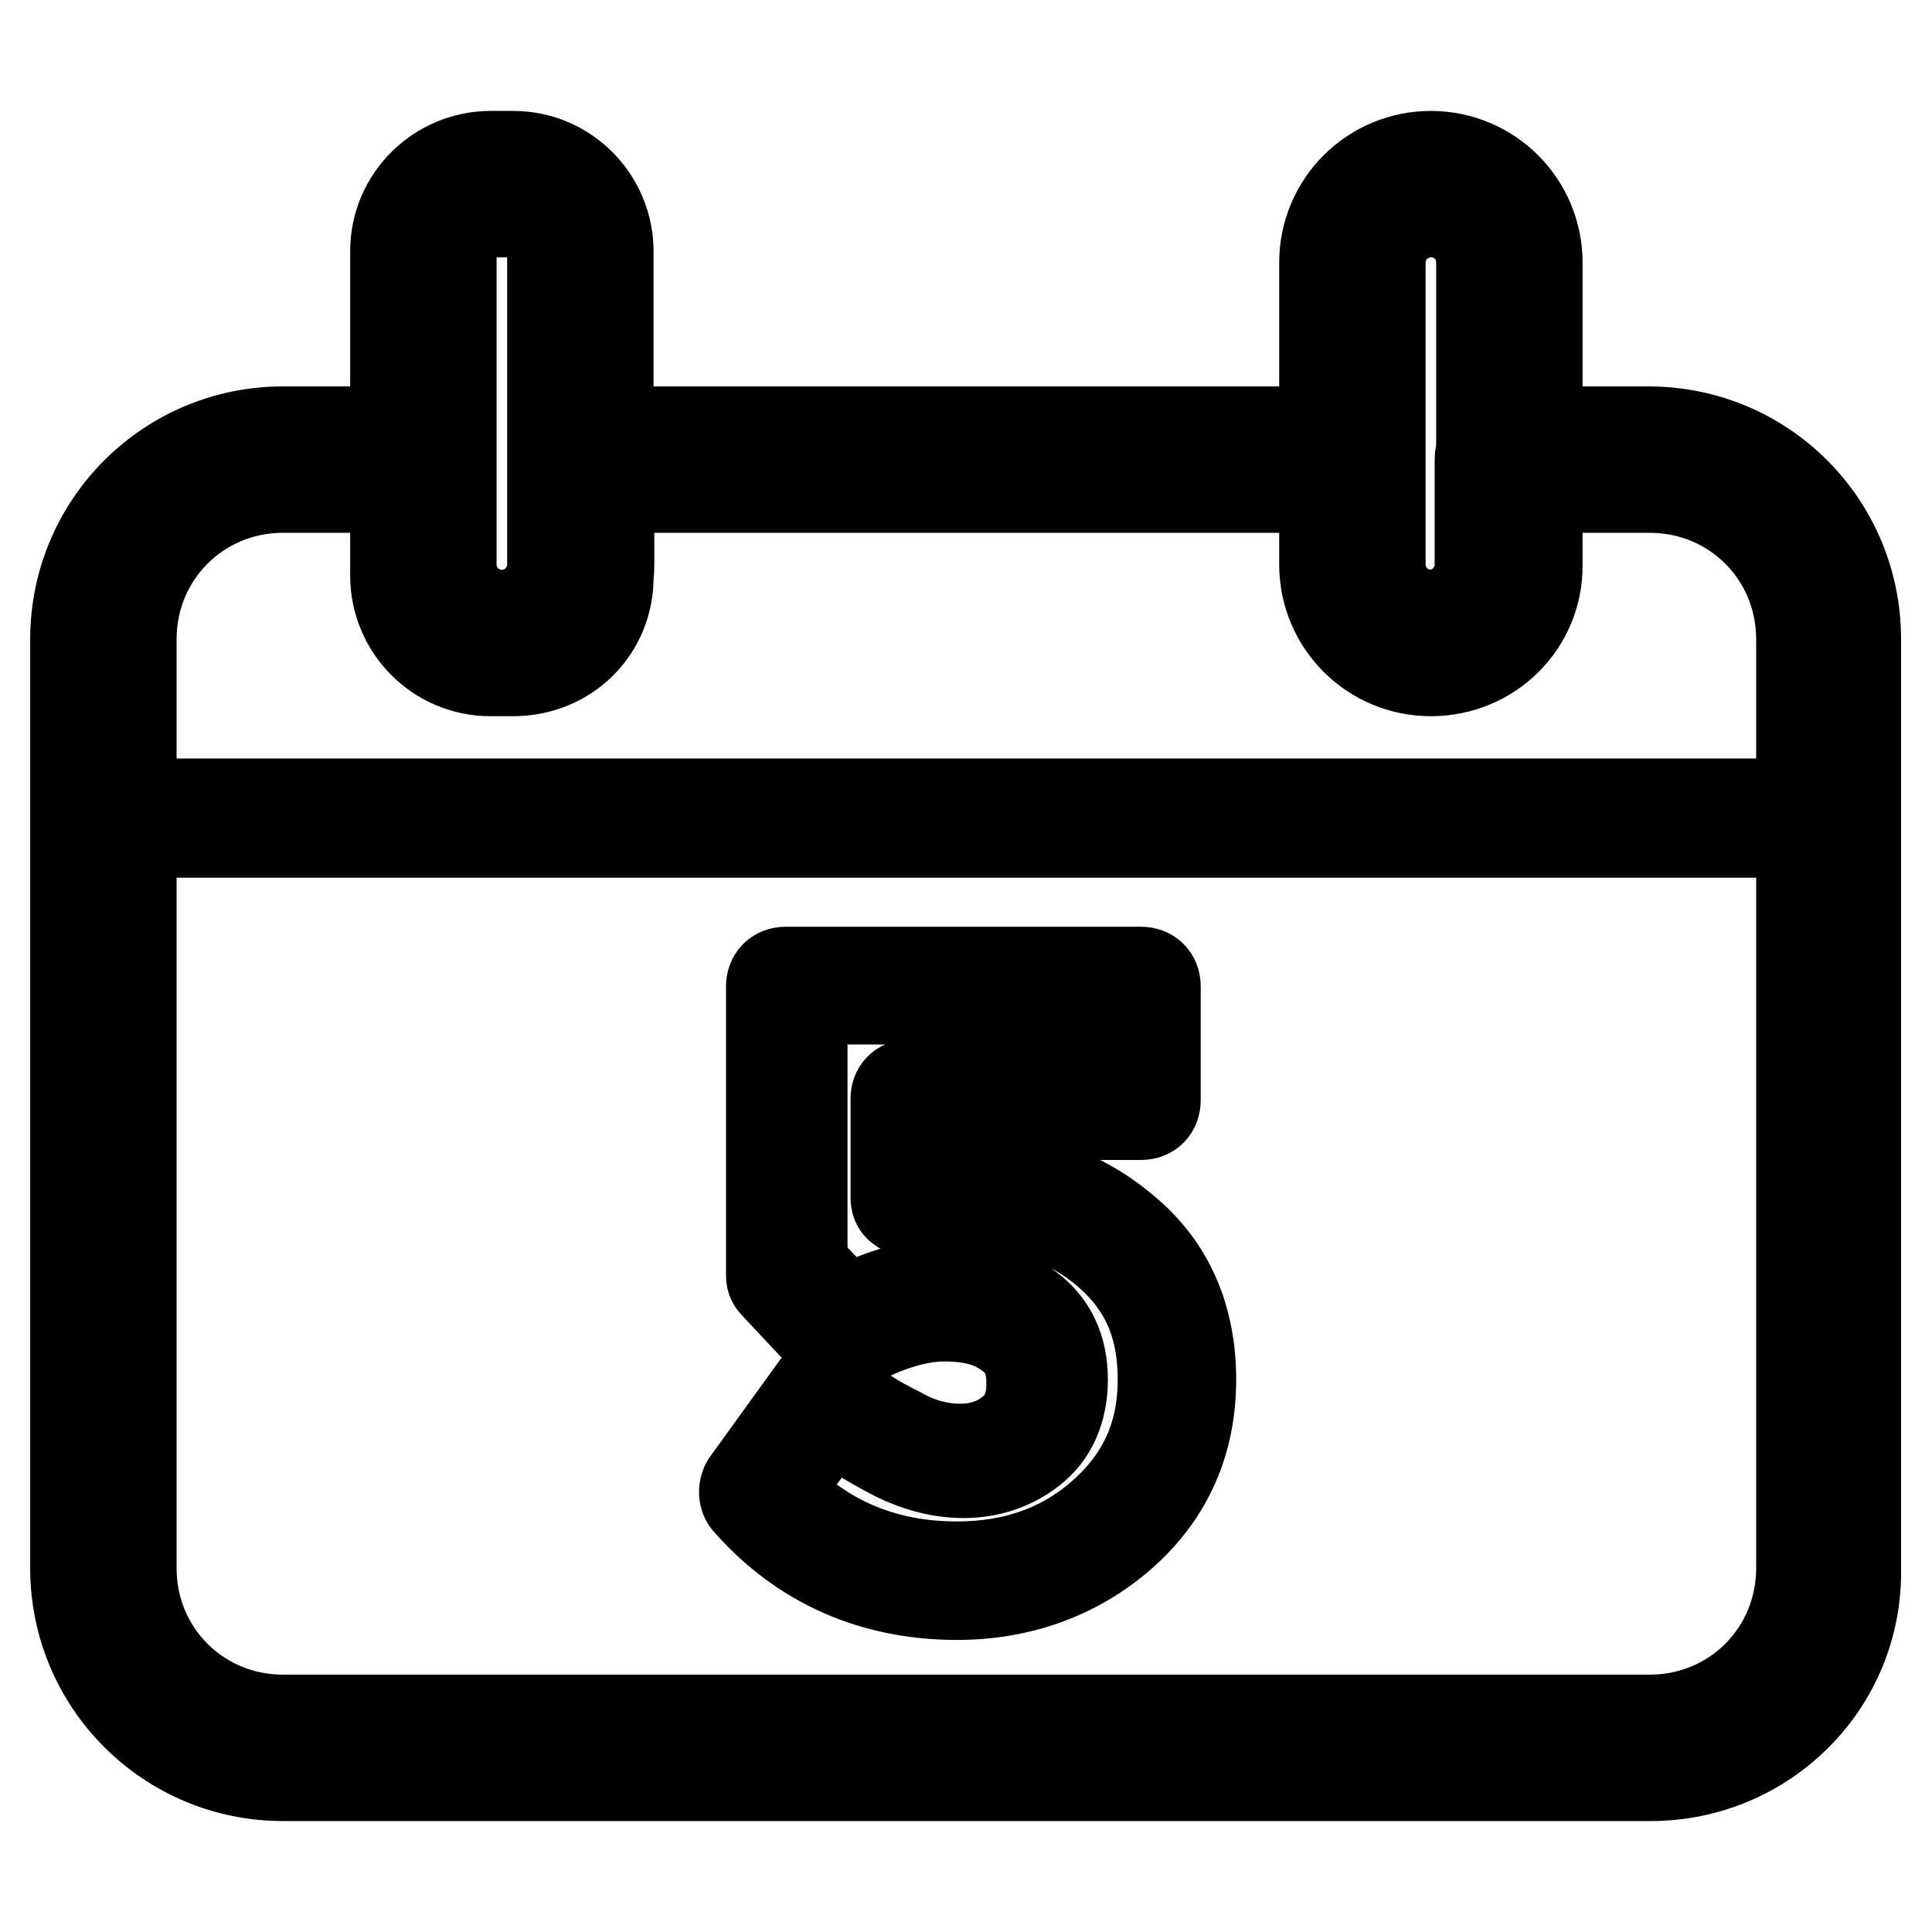<?xml version="1.0" encoding="utf-8"?>
<!-- Svg Vector Icons : http://www.onlinewebfonts.com/icon -->
<!DOCTYPE svg PUBLIC "-//W3C//DTD SVG 1.1//EN" "http://www.w3.org/Graphics/SVG/1.1/DTD/svg11.dtd">
<svg version="1.1" xmlns="http://www.w3.org/2000/svg" xmlns:xlink="http://www.w3.org/1999/xlink" x="0px" y="0px" viewBox="0 0 256 256" enable-background="new 0 0 256 256" xml:space="preserve">
<g> <path stroke-width="12" fill-opacity="0" stroke="#000000"  d="M218.7,235.3H37.5C22.3,235.3,10,223,10,207.8V84.7c0-15.2,12.3-27.5,27.5-27.5h18.6c2,0,3.7,1.7,3.7,3.7 v13.9c0,3.7,3,6.7,6.7,6.7c3.7,0,6.7-3,6.7-6.7V60.9c0-2,1.7-3.7,3.7-3.7H179c2,0,3.7,1.7,3.7,3.7v13.9c0,3.7,3,6.7,6.7,6.7 s6.7-3,6.7-6.7V60.9c0-2,1.7-3.7,3.7-3.7h18.6c15.3,0,27.5,12.3,27.5,27.5v123.1C246.2,223,233.9,235.3,218.7,235.3L218.7,235.3z  M37.5,64.6c-11.2,0-20.1,8.9-20.1,20.1v123.1c0,11.2,8.9,20.1,20.1,20.1h181.1c11.2,0,20.1-8.9,20.1-20.1V84.7 c0-11.2-8.9-20.1-20.1-20.1h-14.9v10.2c0,7.8-6.3,14.1-14.1,14.1s-14.1-6.3-14.1-14.1V64.6H80.7v10.2c0,7.8-6.3,14.1-14.1,14.1 c-7.8,0-14.1-6.3-14.1-14.1V64.6H37.5z M242.5,110.3H13.7c-1.1,0-1.9-0.7-1.9-1.9c0-1.1,0.7-1.9,1.9-1.9h228.7 c1.1,0,1.9,0.7,1.9,1.9C244.3,109.6,243.6,110.3,242.5,110.3z M126.8,211.3c-11,0-20.5-4.1-27.7-12.3c-0.6-0.6-0.6-1.7-0.2-2.4 L108,184c0.4-0.4,0.7-0.7,1.3-0.7s1.1,0.2,1.5,0.6c0.7,0.7,1.5,1.5,2.6,2.4c0.7,0.6,2.2,1.7,5.8,3.5c2.6,1.5,5.4,2.2,8,2.2 c2.6,0,4.8-0.7,6.7-2.2c1.9-1.5,2.8-3.5,2.8-6.5s-0.9-5-3-6.5c-2.2-1.7-5-2.4-8.6-2.4c-3.5,0-8,1.3-12.8,4.1 c-0.7,0.4-1.7,0.2-2.2-0.4l-7.3-7.8c-0.4-0.4-0.6-0.7-0.6-1.3v-38.3c0-1.1,0.7-1.9,1.9-1.9h47.1c1.1,0,1.9,0.7,1.9,1.9v15.1 c0,1.1-0.7,1.9-1.9,1.9h-28.8v8.7c1.9-0.4,3.9-0.6,6.1-0.6c8,0,14.9,2.4,20.6,7.3c5.8,4.8,8.7,11.5,8.7,19.7c0,8.2-3,15.1-9.1,20.5 C142.8,208.5,135.3,211.3,126.8,211.3z M102.8,197.6c6.5,6.7,14.5,10,24,10c7.8,0,14.3-2.4,19.5-7.1c5.2-4.7,7.8-10.4,7.8-17.7 c0-7.3-2.4-12.6-7.4-16.9s-11.2-6.3-18.2-6.3c-2.8,0-5.2,0.4-7.4,0.9c-0.6,0.2-1.1,0-1.7-0.4c-0.6-0.4-0.7-0.9-0.7-1.5v-13 c0-1.1,0.7-1.9,1.9-1.9h28.8v-11.3h-43.1v35.3l5.8,6.1c5-2.6,9.5-3.7,13.4-3.7c4.3,0,8,1.1,10.8,3.2c3,2.2,4.5,5.4,4.5,9.5 c0,4.1-1.5,7.3-4.1,9.3c-5.2,4.1-12.3,3.9-18.8,0.4c-3.2-1.7-5.2-3-6.5-4.1l-1.1-1.1L102.8,197.6L102.8,197.6z M68,88.9h-3 c-7.1,0-12.6-5.8-12.6-12.6v-43c0-7.1,5.8-12.6,12.6-12.6h3c7.1,0,12.6,5.8,12.6,12.6v43C80.7,83.4,75.1,88.9,68,88.9z M65,28.1 c-3,0-5.2,2.4-5.2,5.2v43c0,3,2.4,5.2,5.2,5.2h3c3,0,5.2-2.4,5.2-5.2v-43c0-3-2.4-5.2-5.2-5.2H65z M189.6,88.9 c-7.8,0-14.1-6.3-14.1-14.1v-40c0-7.8,6.3-14.1,14.1-14.1s14.1,6.3,14.1,14.1v40C203.8,82.6,197.5,88.9,189.6,88.9z M189.6,28.1 c-3.7,0-6.7,3-6.7,6.7v40c0,3.7,3,6.7,6.7,6.7c3.7,0,6.7-3,6.7-6.7v-40C196.3,31.1,193.4,28.1,189.6,28.1z"/></g>
</svg>